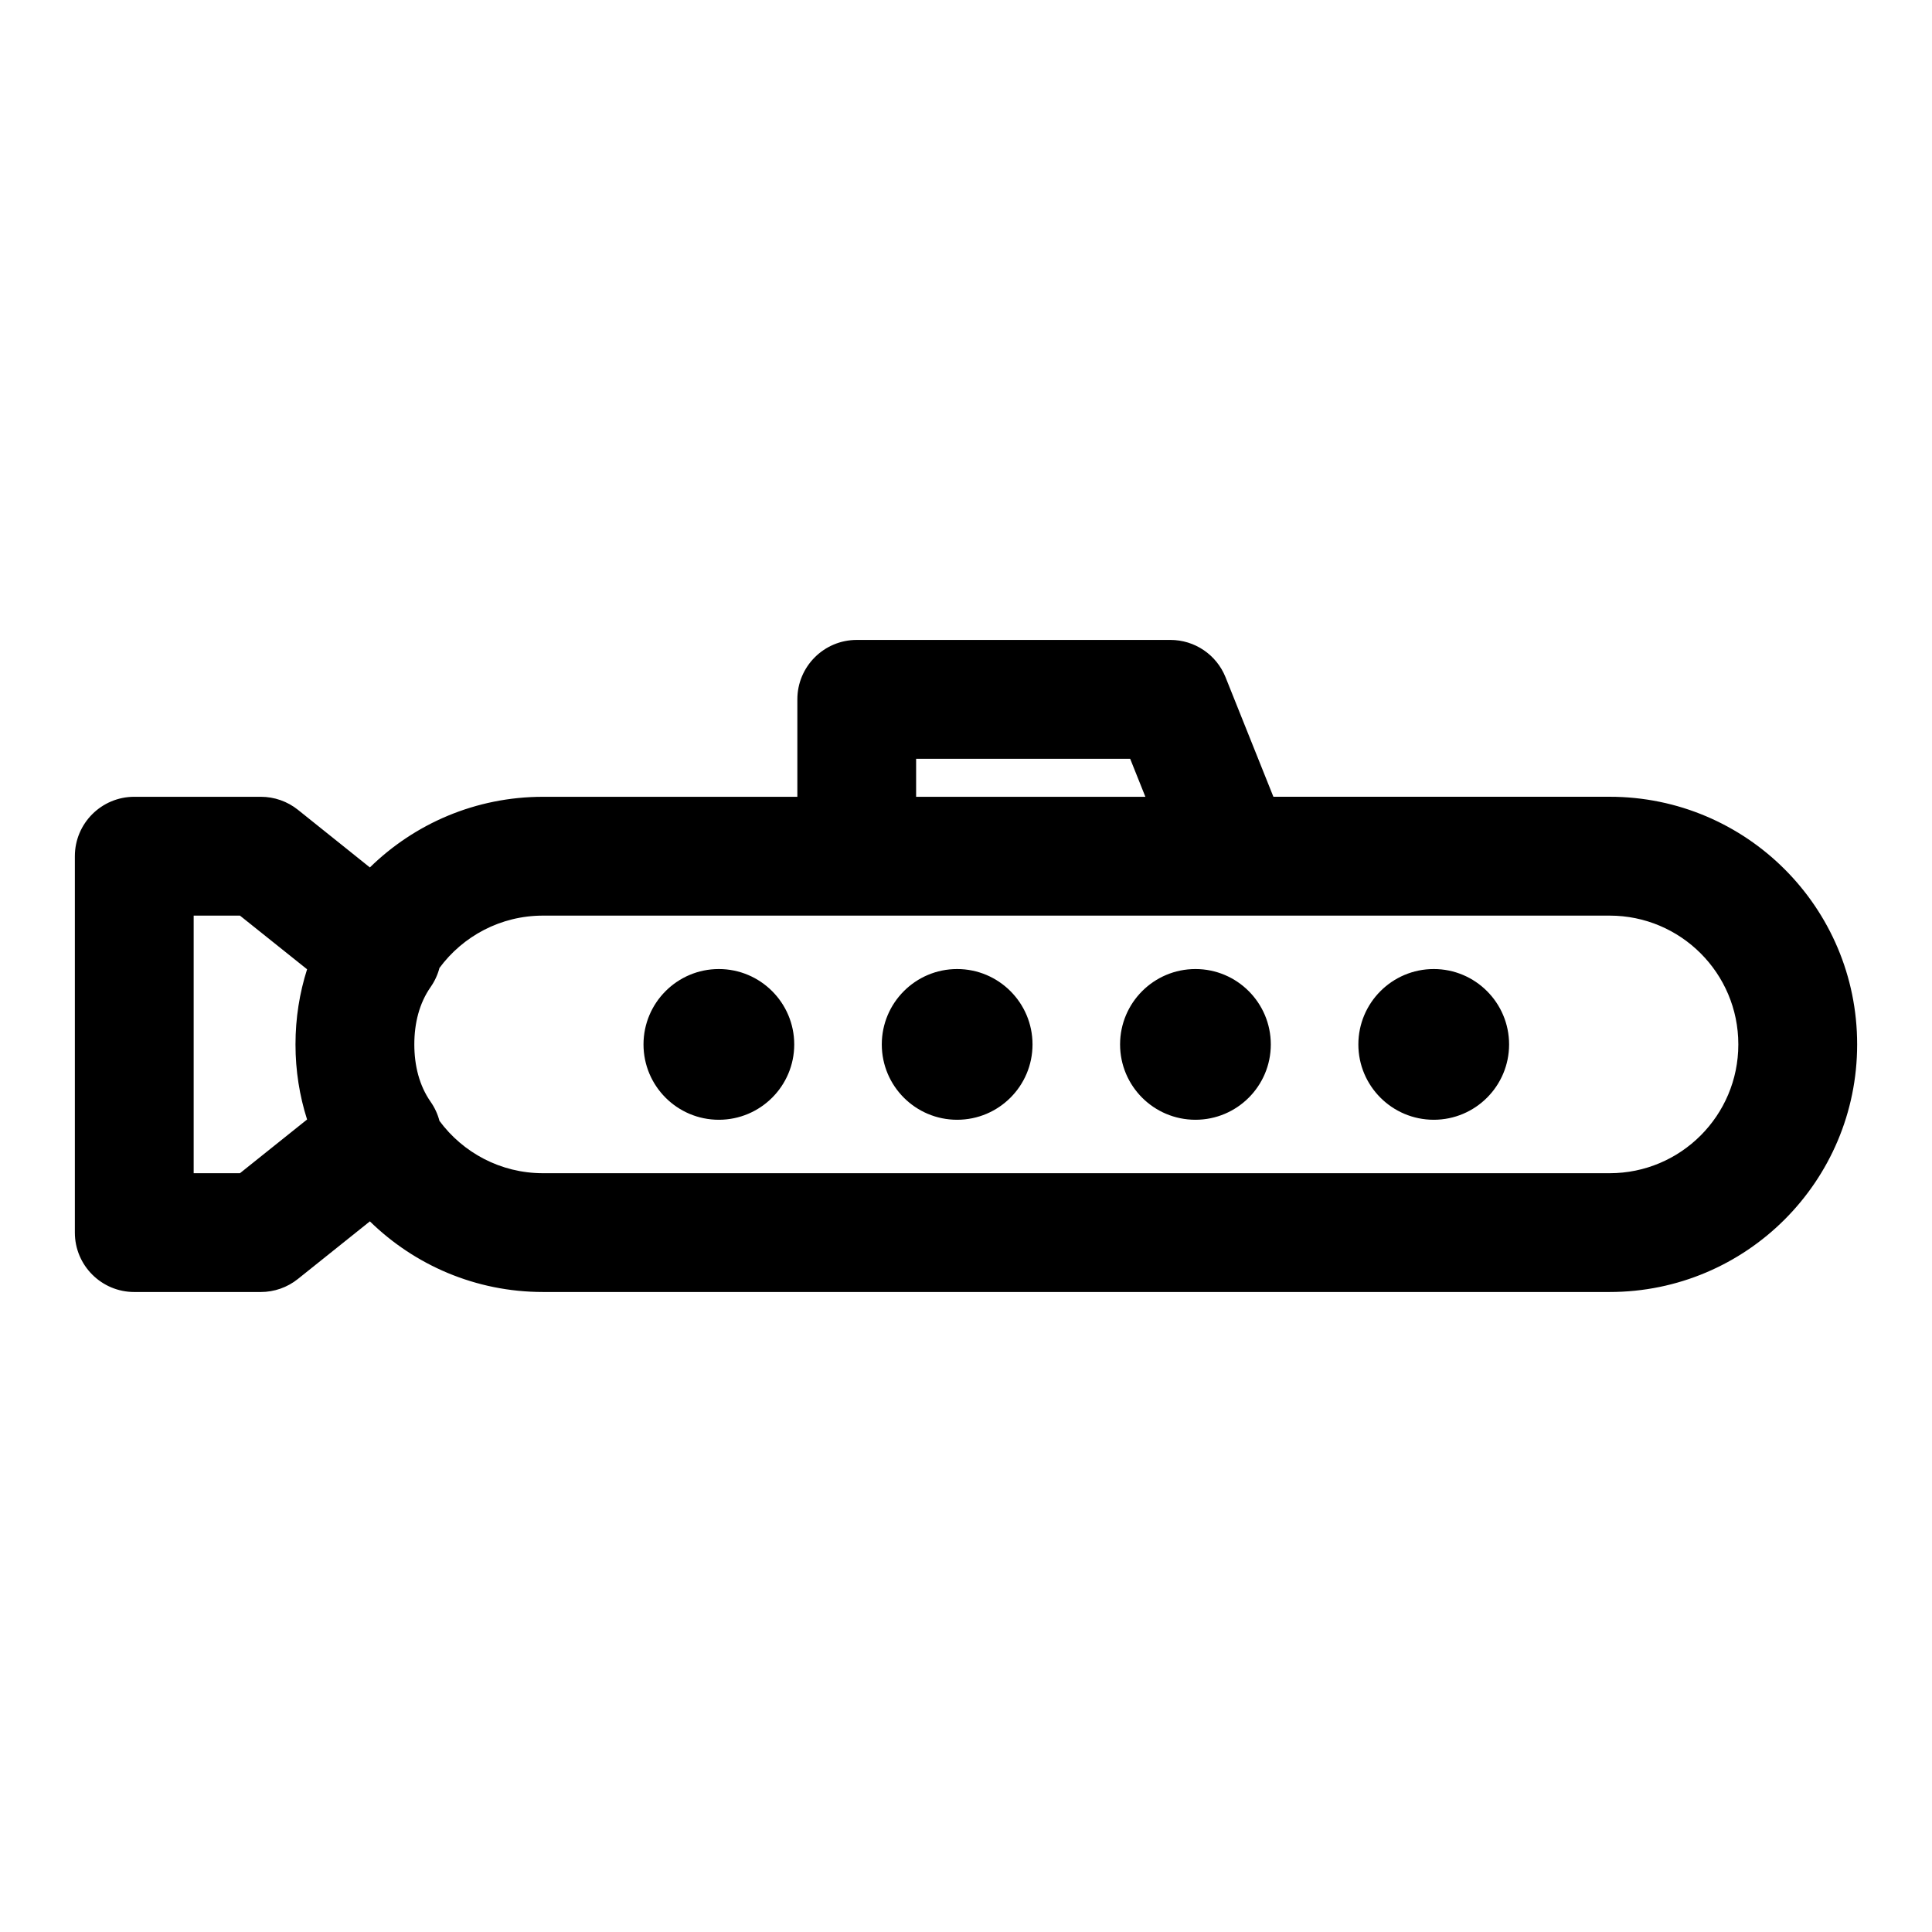 <?xml version="1.0" encoding="UTF-8"?>
<!-- Uploaded to: ICON Repo, www.iconrepo.com, Generator: ICON Repo Mixer Tools -->
<svg fill="#000000" width="800px" height="800px" version="1.1" viewBox="144 144 512 512" xmlns="http://www.w3.org/2000/svg">
 <path d="m355.3 355.16h-67.398c-17.855 0-34.039 7.133-45.879 18.719l-19.066-15.273c-2.785-2.234-6.266-3.449-9.84-3.449h-33.535c-8.691 0-15.742 7.055-15.742 15.742v99.754c0 8.691 7.055 15.742 15.742 15.742h33.535c3.574 0 7.055-1.227 9.84-3.465l19.066-15.258c11.84 11.57 28.023 18.719 45.879 18.719h282.67c36.227 0 65.59-29.379 65.59-65.59v-0.062c0-36.227-29.363-65.59-65.59-65.59h-89.109l-12.676-31.66c-2.394-5.984-8.172-9.902-14.609-9.902h-83.129c-8.691 0-15.742 7.055-15.742 15.742v25.82zm215.27 31.488h-282.67c-11.258 0-21.238 5.465-27.441 13.871-0.457 1.762-1.242 3.481-2.348 5.07-3.008 4.297-4.312 9.605-4.312 15.191 0 5.59 1.309 10.895 4.312 15.191 1.102 1.574 1.891 3.305 2.348 5.07 6.203 8.406 16.184 13.871 27.441 13.871h282.67c18.828 0 34.102-15.273 34.102-34.102v-0.062c0-18.828-15.273-34.102-34.102-34.102zm-345.19 14.219-17.789-14.219h-12.266v68.266h12.266s16.137-12.91 17.789-14.234c-2-6.266-3.07-12.941-3.07-19.867v-0.062c0-6.926 1.07-13.602 3.07-19.883zm109.12-0.062c-11.02 0-19.965 8.957-19.965 19.98 0 11.02 8.941 19.965 19.965 19.965 11.02 0 19.98-8.941 19.98-19.965 0-11.02-8.957-19.98-19.98-19.98zm63.148 0c-11.02 0-19.965 8.957-19.965 19.98 0 11.02 8.941 19.965 19.965 19.965 11.035 0 19.98-8.941 19.98-19.965 0-11.02-8.941-19.98-19.98-19.98zm63.164 0c-11.035 0-19.98 8.957-19.98 19.98 0 11.02 8.941 19.965 19.98 19.965 11.02 0 19.965-8.941 19.965-19.965 0-11.02-8.941-19.98-19.965-19.98zm63.148 0c-11.02 0-19.98 8.957-19.98 19.98 0 11.02 8.957 19.965 19.98 19.965 11.02 0 19.965-8.941 19.965-19.965 0-11.02-8.941-19.98-19.965-19.98zm-137.18-45.641v-10.078h56.727l4.031 10.078z" fill-rule="evenodd"/>
</svg>